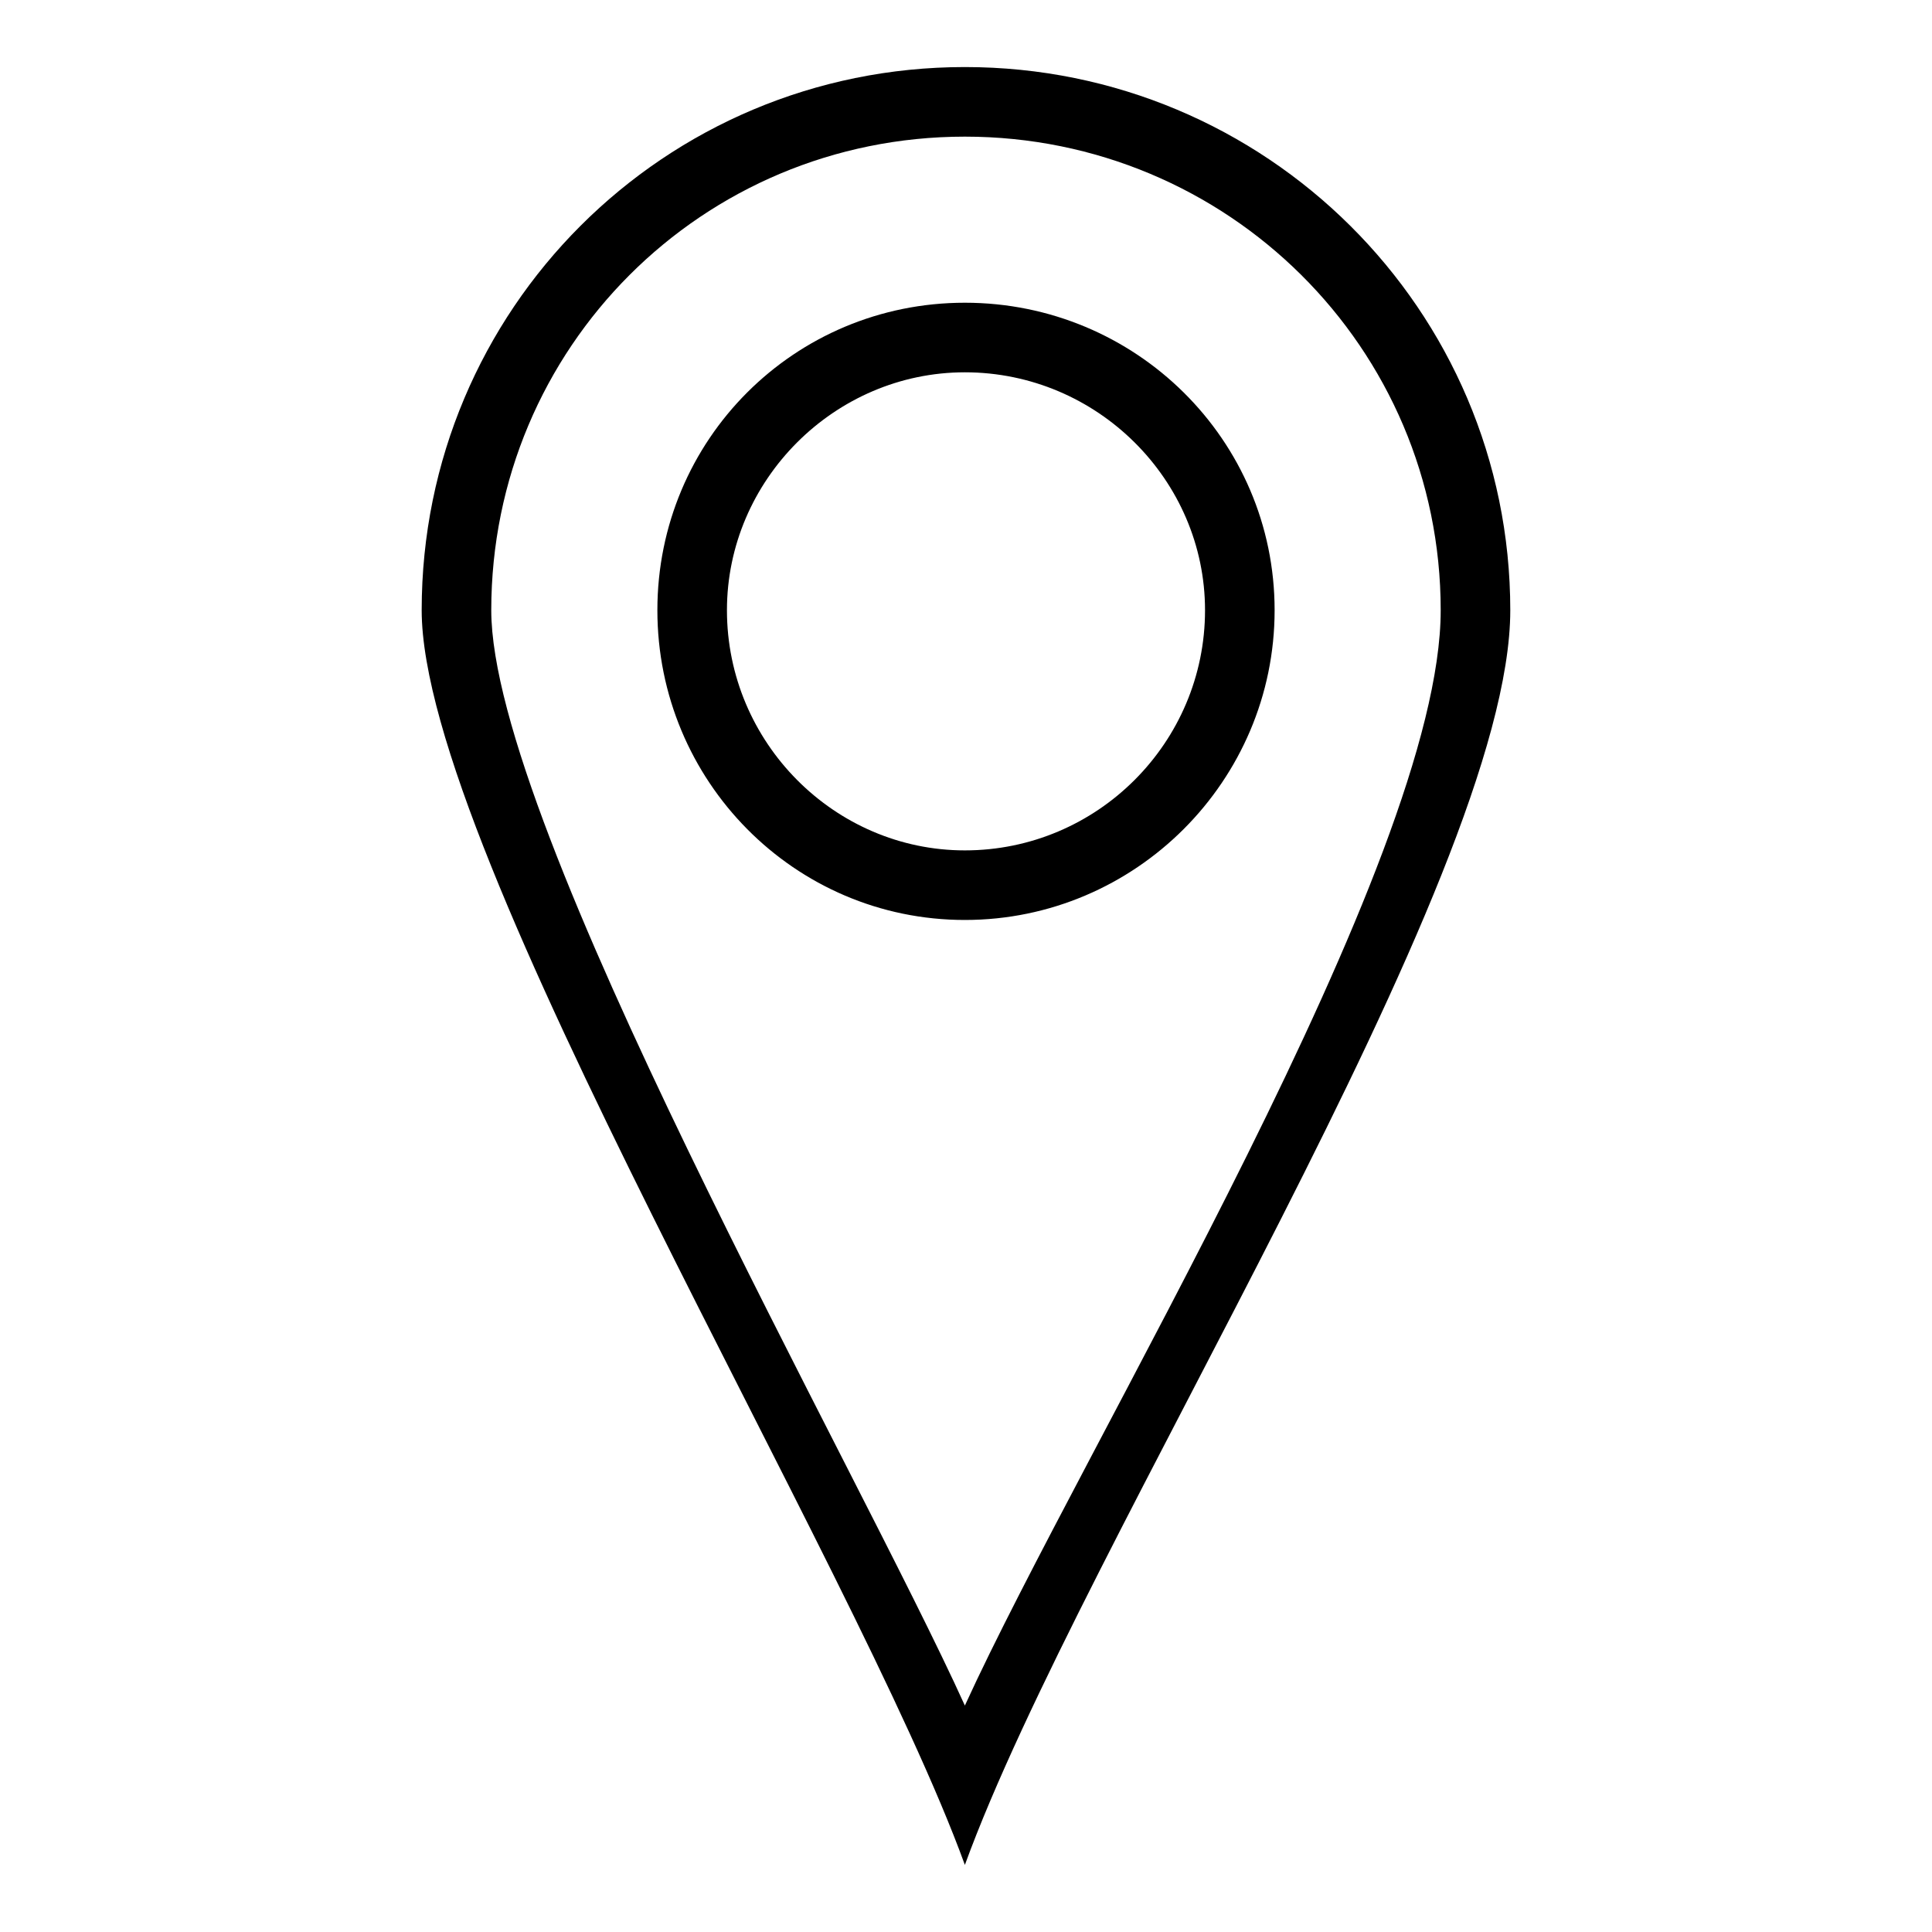 <?xml version="1.0" encoding="UTF-8"?>
<!-- The Best Svg Icon site in the world: iconSvg.co, Visit us! https://iconsvg.co -->
<svg fill="#000000" width="800px" height="800px" version="1.1" viewBox="144 144 512 512" xmlns="http://www.w3.org/2000/svg">
 <path d="m399.7 638.22c30.93-85.059 144.54-261.12 144.54-332.5 0-79.707-64.836-143.95-144.54-143.95-79.707 0-143.95 64.238-143.95 143.95 0 64.238 114.8 252.2 143.95 332.5zm0-458.01c69.594 0 126.1 55.914 126.1 125.51 0 66.621-94.574 221.27-126.1 290.27-28.551-63.051-125.51-233.17-125.51-290.27 0-69.594 55.914-125.51 125.51-125.51zm0 44.016c-45.207 0-81.488 36.285-81.488 81.488 0 45.207 36.285 82.086 81.488 82.086 45.207 0 82.086-36.879 82.086-82.086s-36.879-81.488-82.086-81.488zm0 18.438c35.094 0 63.645 28.551 63.645 63.051 0 35.094-28.551 63.645-63.645 63.645-34.5 0-63.051-28.551-63.051-63.645 0-34.5 28.551-63.051 63.051-63.051z" fill-rule="evenodd"/>
</svg>